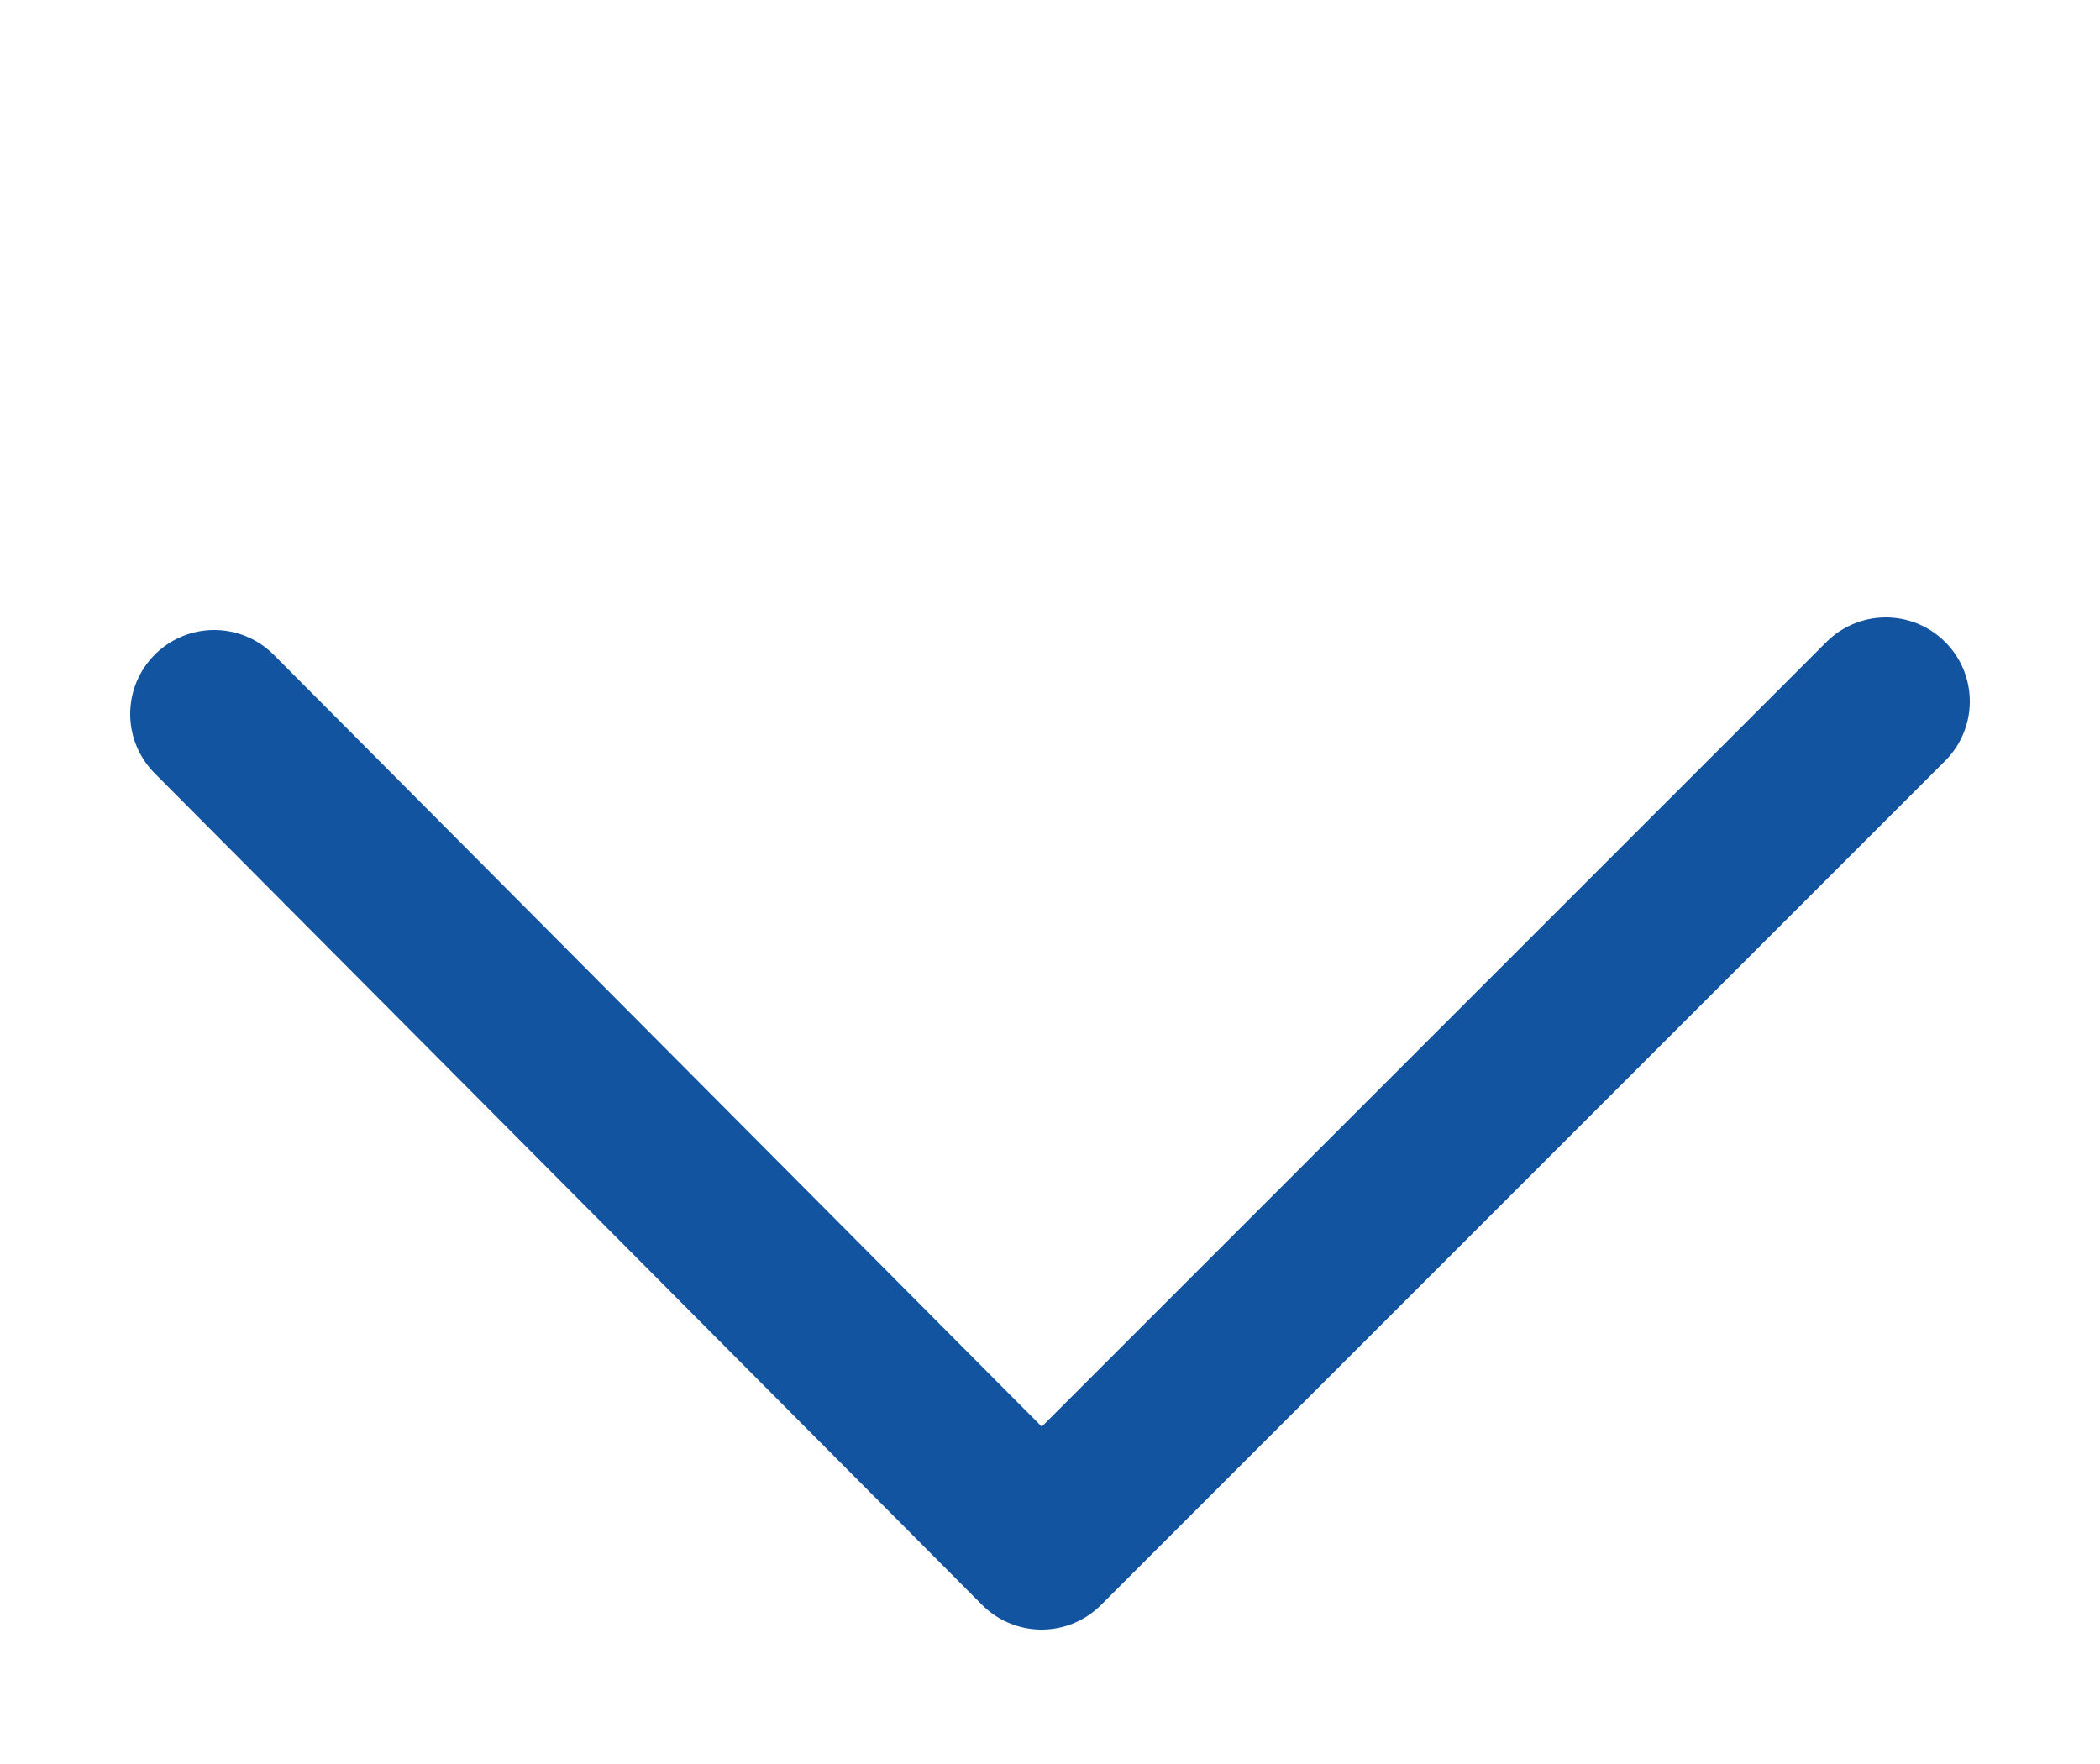 <svg xmlns="http://www.w3.org/2000/svg" xml:space="preserve" style="enable-background:new 0 0 50 42" viewBox="0 0 50 42"><path d="m5.1 17 19.7 19.8 20.1-20.1" style="fill:none;stroke:#1254a0;stroke-width:4;stroke-linecap:round;stroke-linejoin:round;stroke-miterlimit:10"/></svg>


<!-- <svg xmlns="http://www.w3.org/2000/svg" viewBox="0 0 50 42">
	<style>
    .st0{fill:#1254a0}
  </style>
  <path class="st0" d="M48.5,13.5c-2-2-5.1-2-7.1,0L25,29.9L8.6,13.5c-2-2-5.1-2-7.1,0c-2,2-2,5.1,0,7.1l19.9,19.9c0,0,0,0,0,0
	c1,1,2.3,1.5,3.5,1.5c1.3,0,2.5-0.5,3.5-1.5c0,0,0,0,0,0l19.9-19.9C50.4,18.6,50.4,15.5,48.5,13.5z"/>2.2 5-5 5zM45 42H5c-2.8 0-5-2.2-5-5s2.2-5 5-5h40c2.8 0 5 2.2 5 5s-2.2 5-5 5z"/>
</svg> -->